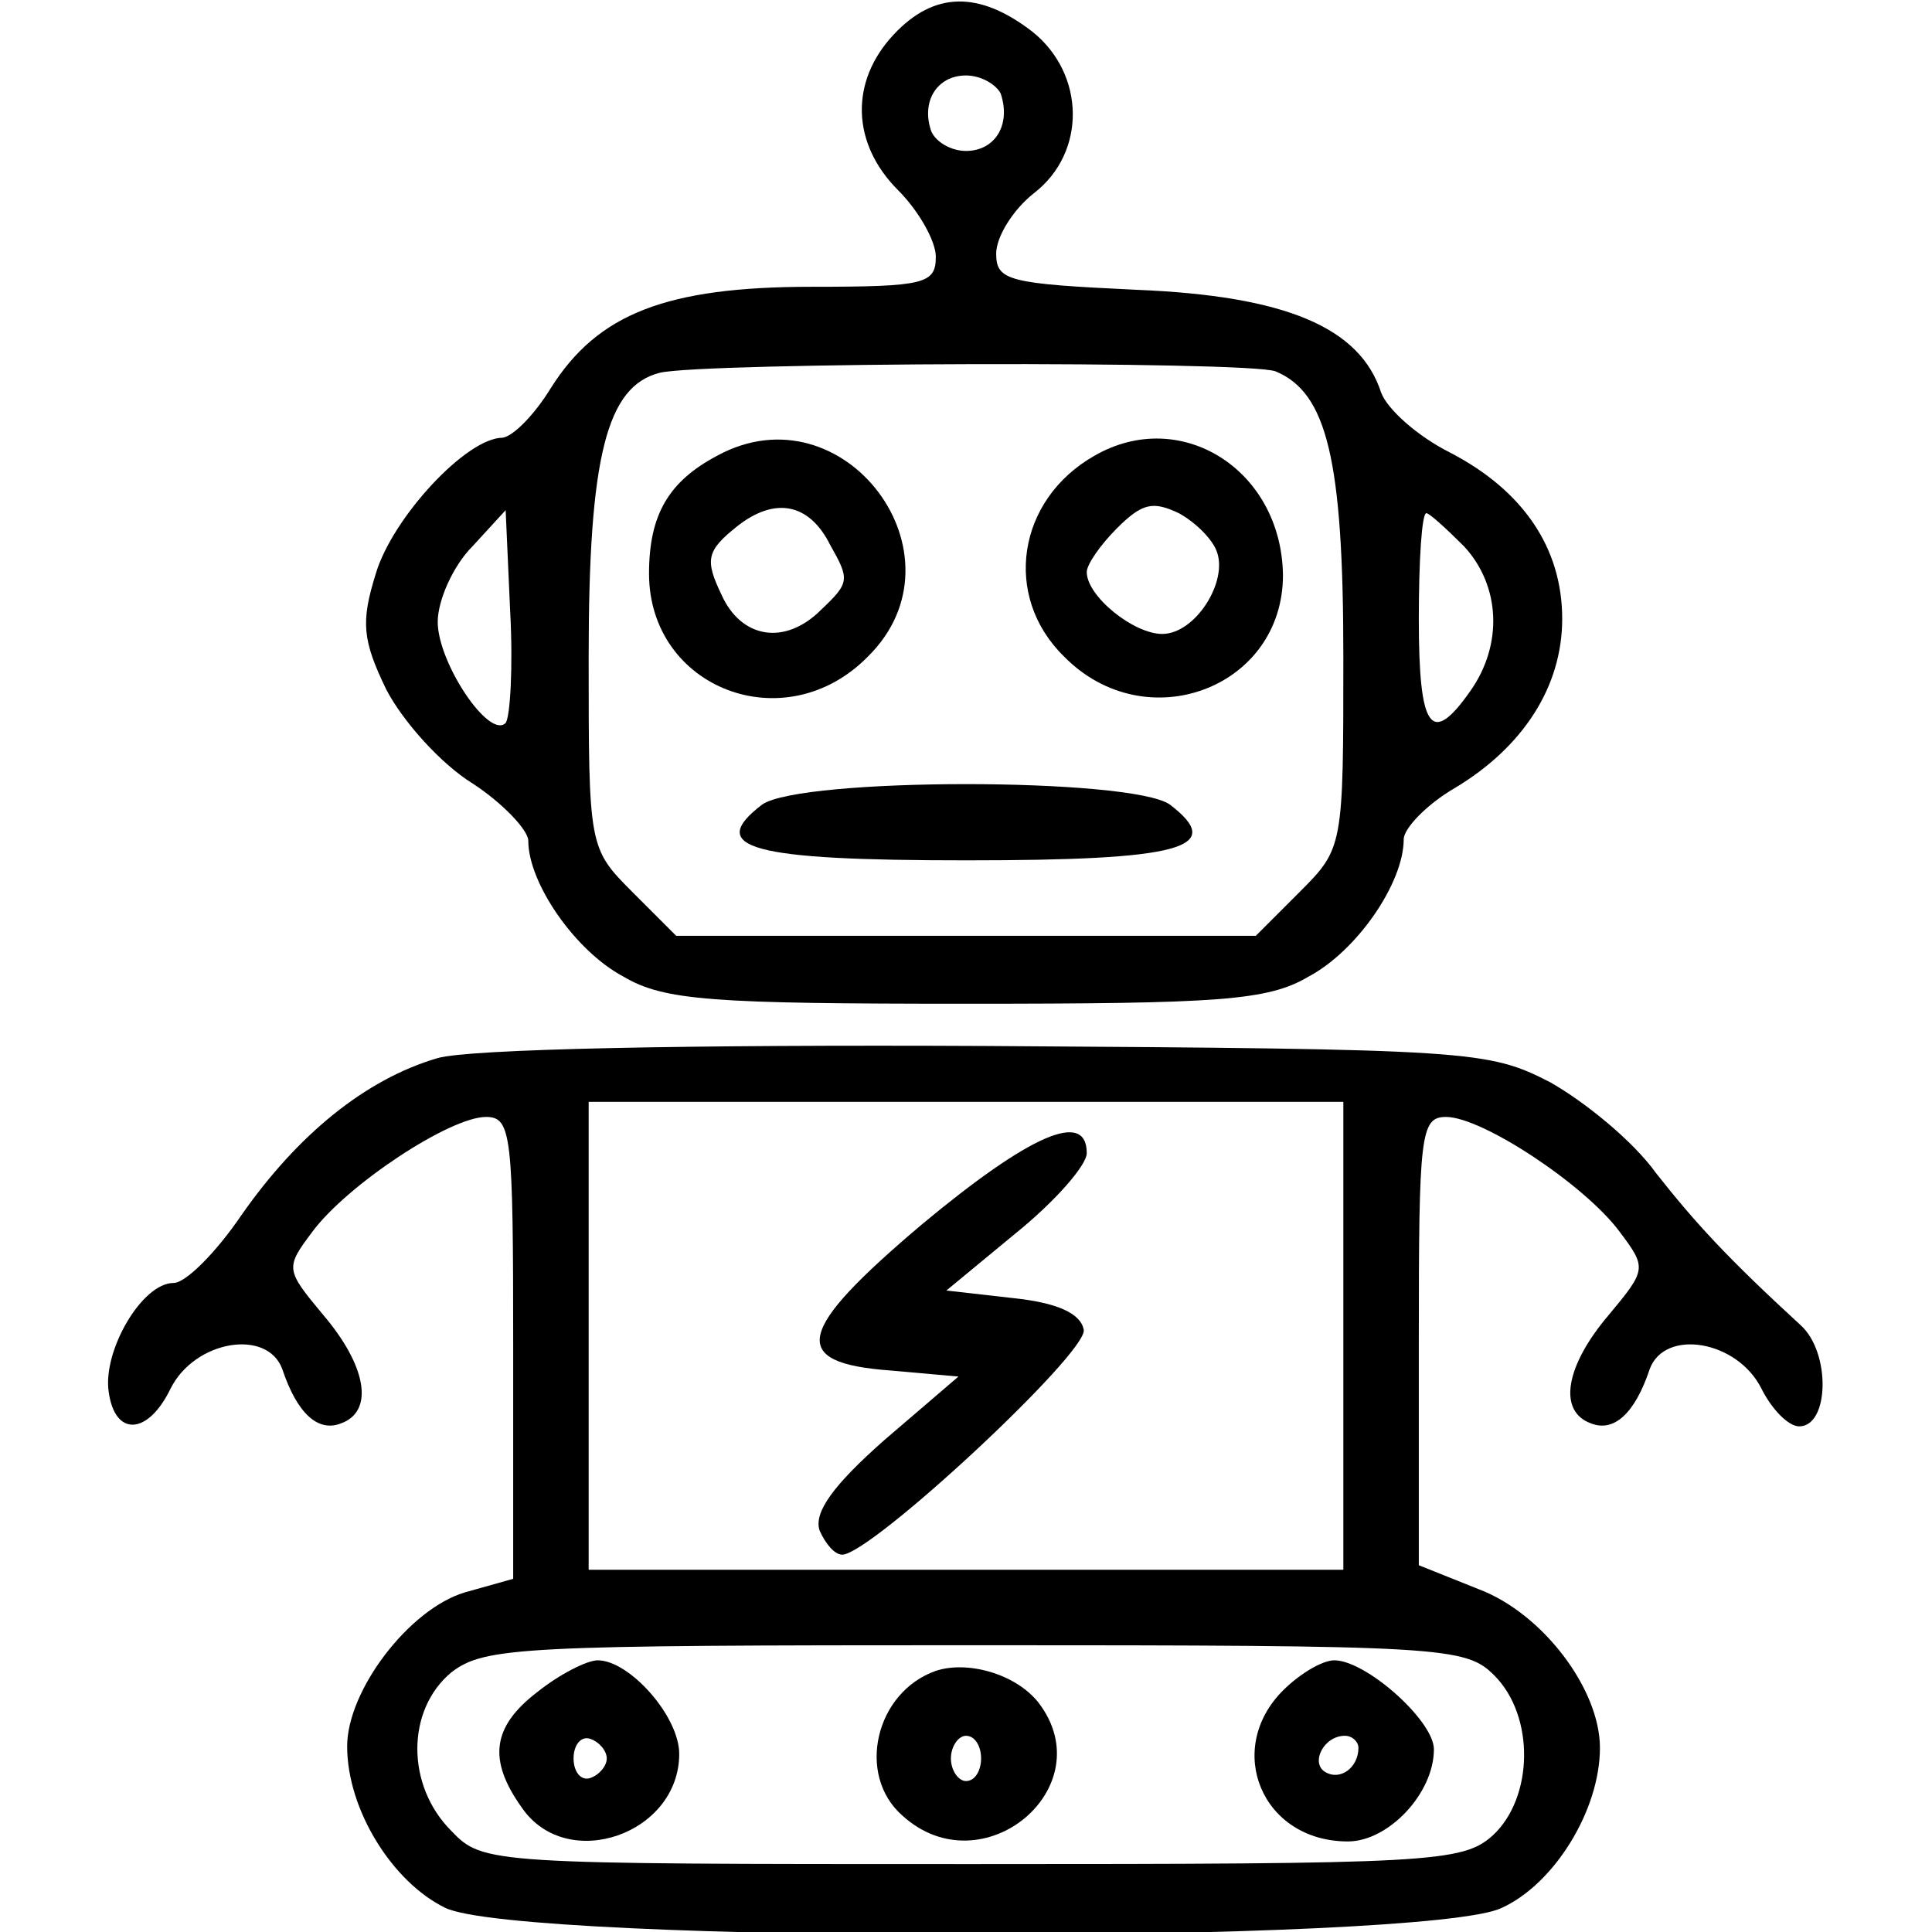 <?xml version="1.0" standalone="no"?>
<!DOCTYPE svg PUBLIC "-//W3C//DTD SVG 20010904//EN"
 "http://www.w3.org/TR/2001/REC-SVG-20010904/DTD/svg10.dtd">
<svg version="1.0" xmlns="http://www.w3.org/2000/svg"
 width="128pt" height="128pt" viewBox="0 0 128 128"
 preserveAspectRatio="xMidYMid meet">

<g transform="translate(0,128) scale(0.1,-0.1)"
fill="#000000" stroke="none">
<path d="M592 1257 c-29 -31 -28 -72 3 -103 14 -14 25 -34 25 -44 0 -18 -7
-20 -82 -20 -97 0 -142 -18 -173 -67 -11 -18 -25 -32 -32 -33 -24 0 -73 -53
-84 -90 -10 -32 -9 -44 7 -77 11 -21 36 -49 57 -62 20 -13 37 -31 37 -38 0
-28 31 -73 63 -90 27 -16 59 -18 227 -18 168 0 200 2 227 18 32 17 63 62 63
91 0 7 15 23 34 34 45 27 71 67 71 112 0 47 -26 85 -74 110 -22 11 -42 29 -46
40 -14 43 -63 64 -162 68 -85 4 -93 6 -93 24 0 11 11 29 25 40 35 27 34 79 -1
107 -35 27 -65 27 -92 -2z m71 -39 c7 -21 -4 -38 -23 -38 -10 0 -20 6 -23 13
-7 20 4 37 23 37 10 0 20 -6 23 -12z m182 -184 c34 -14 45 -58 45 -189 0 -126
0 -127 -29 -156 l-29 -29 -192 0 -192 0 -29 29 c-29 29 -29 30 -29 156 0 133
12 179 47 188 28 7 389 8 408 1z m-510 -233 c-11 -11 -45 40 -45 67 0 14 10
37 23 50 l22 24 3 -67 c2 -37 0 -70 -3 -74z m635 117 c24 -26 26 -65 4 -96
-26 -37 -34 -25 -34 48 0 39 2 70 5 70 2 0 13 -10 25 -22z"/>
<path d="M475 978 c-32 -17 -45 -39 -45 -78 0 -76 90 -111 145 -55 68 67 -16
179 -100 133z m75 -59 c13 -23 13 -25 -6 -43 -24 -24 -53 -19 -66 10 -11 23
-10 29 10 45 25 20 48 16 62 -12z"/>
<path d="M725 978 c-51 -29 -61 -93 -20 -133 54 -55 145 -21 145 54 -1 70 -68
112 -125 79z m81 -63 c8 -20 -14 -55 -36 -55 -19 0 -50 25 -50 41 0 5 9 18 20
29 17 17 24 18 41 10 11 -6 22 -17 25 -25z"/>
<path d="M505 747 c-38 -29 -7 -37 135 -37 142 0 173 8 135 37 -26 18 -244 18
-270 0z"/>
<path d="M290 579 c-48 -14 -93 -51 -130 -104 -17 -25 -37 -45 -45 -45 -21 0
-47 -45 -43 -72 4 -30 26 -29 41 2 16 32 64 40 74 13 10 -30 24 -42 39 -36 22
8 17 38 -12 72 -25 30 -25 31 -7 55 23 31 91 76 115 76 17 0 18 -12 18 -153
l0 -153 -32 -9 c-37 -11 -78 -65 -78 -102 0 -42 30 -90 65 -107 49 -24 651
-24 700 0 35 16 65 65 65 106 0 39 -38 89 -80 105 l-40 16 0 149 c0 136 1 148
18 148 24 0 92 -45 115 -76 18 -24 18 -25 -7 -55 -29 -34 -34 -64 -12 -72 15
-6 29 6 39 36 10 27 58 19 74 -13 7 -14 18 -25 25 -25 20 0 21 49 1 67 -49 45
-70 68 -96 101 -15 21 -47 47 -70 60 -41 21 -51 22 -372 24 -201 1 -344 -2
-365 -8z m600 -184 l0 -155 -250 0 -250 0 0 155 0 155 250 0 250 0 0 -155z
m100 -225 c27 -27 26 -81 -1 -106 -20 -18 -41 -19 -345 -19 -320 0 -324 0
-345 22 -30 30 -30 80 0 105 22 17 47 18 347 18 311 0 325 -1 344 -20z"/>
<path d="M611 469 c-84 -71 -89 -92 -21 -97 l45 -4 -49 -42 c-34 -30 -47 -48
-43 -60 4 -9 10 -16 15 -16 19 0 163 134 160 149 -2 11 -18 18 -47 21 l-44 5
46 38 c26 21 47 45 47 53 0 29 -38 12 -109 -47z"/>
<path d="M356 159 c-30 -23 -33 -45 -10 -77 30 -43 104 -17 104 36 0 25 -33
62 -54 62 -7 0 -25 -9 -40 -21z m46 -44 c0 -5 -5 -11 -11 -13 -6 -2 -11 4 -11
13 0 9 5 15 11 13 6 -2 11 -8 11 -13z"/>
<path d="M620 173 c-40 -14 -53 -69 -22 -96 53 -48 133 19 90 75 -15 19 -47
28 -68 21z m30 -58 c0 -8 -4 -15 -10 -15 -5 0 -10 7 -10 15 0 8 5 15 10 15 6
0 10 -7 10 -15z"/>
<path d="M850 160 c-39 -39 -14 -100 43 -100 27 0 57 32 57 61 0 19 -45 59
-66 59 -8 0 -23 -9 -34 -20z m50 -38 c0 -13 -12 -22 -22 -16 -10 6 -1 24 13
24 5 0 9 -4 9 -8z"/>
</g>
</svg>
